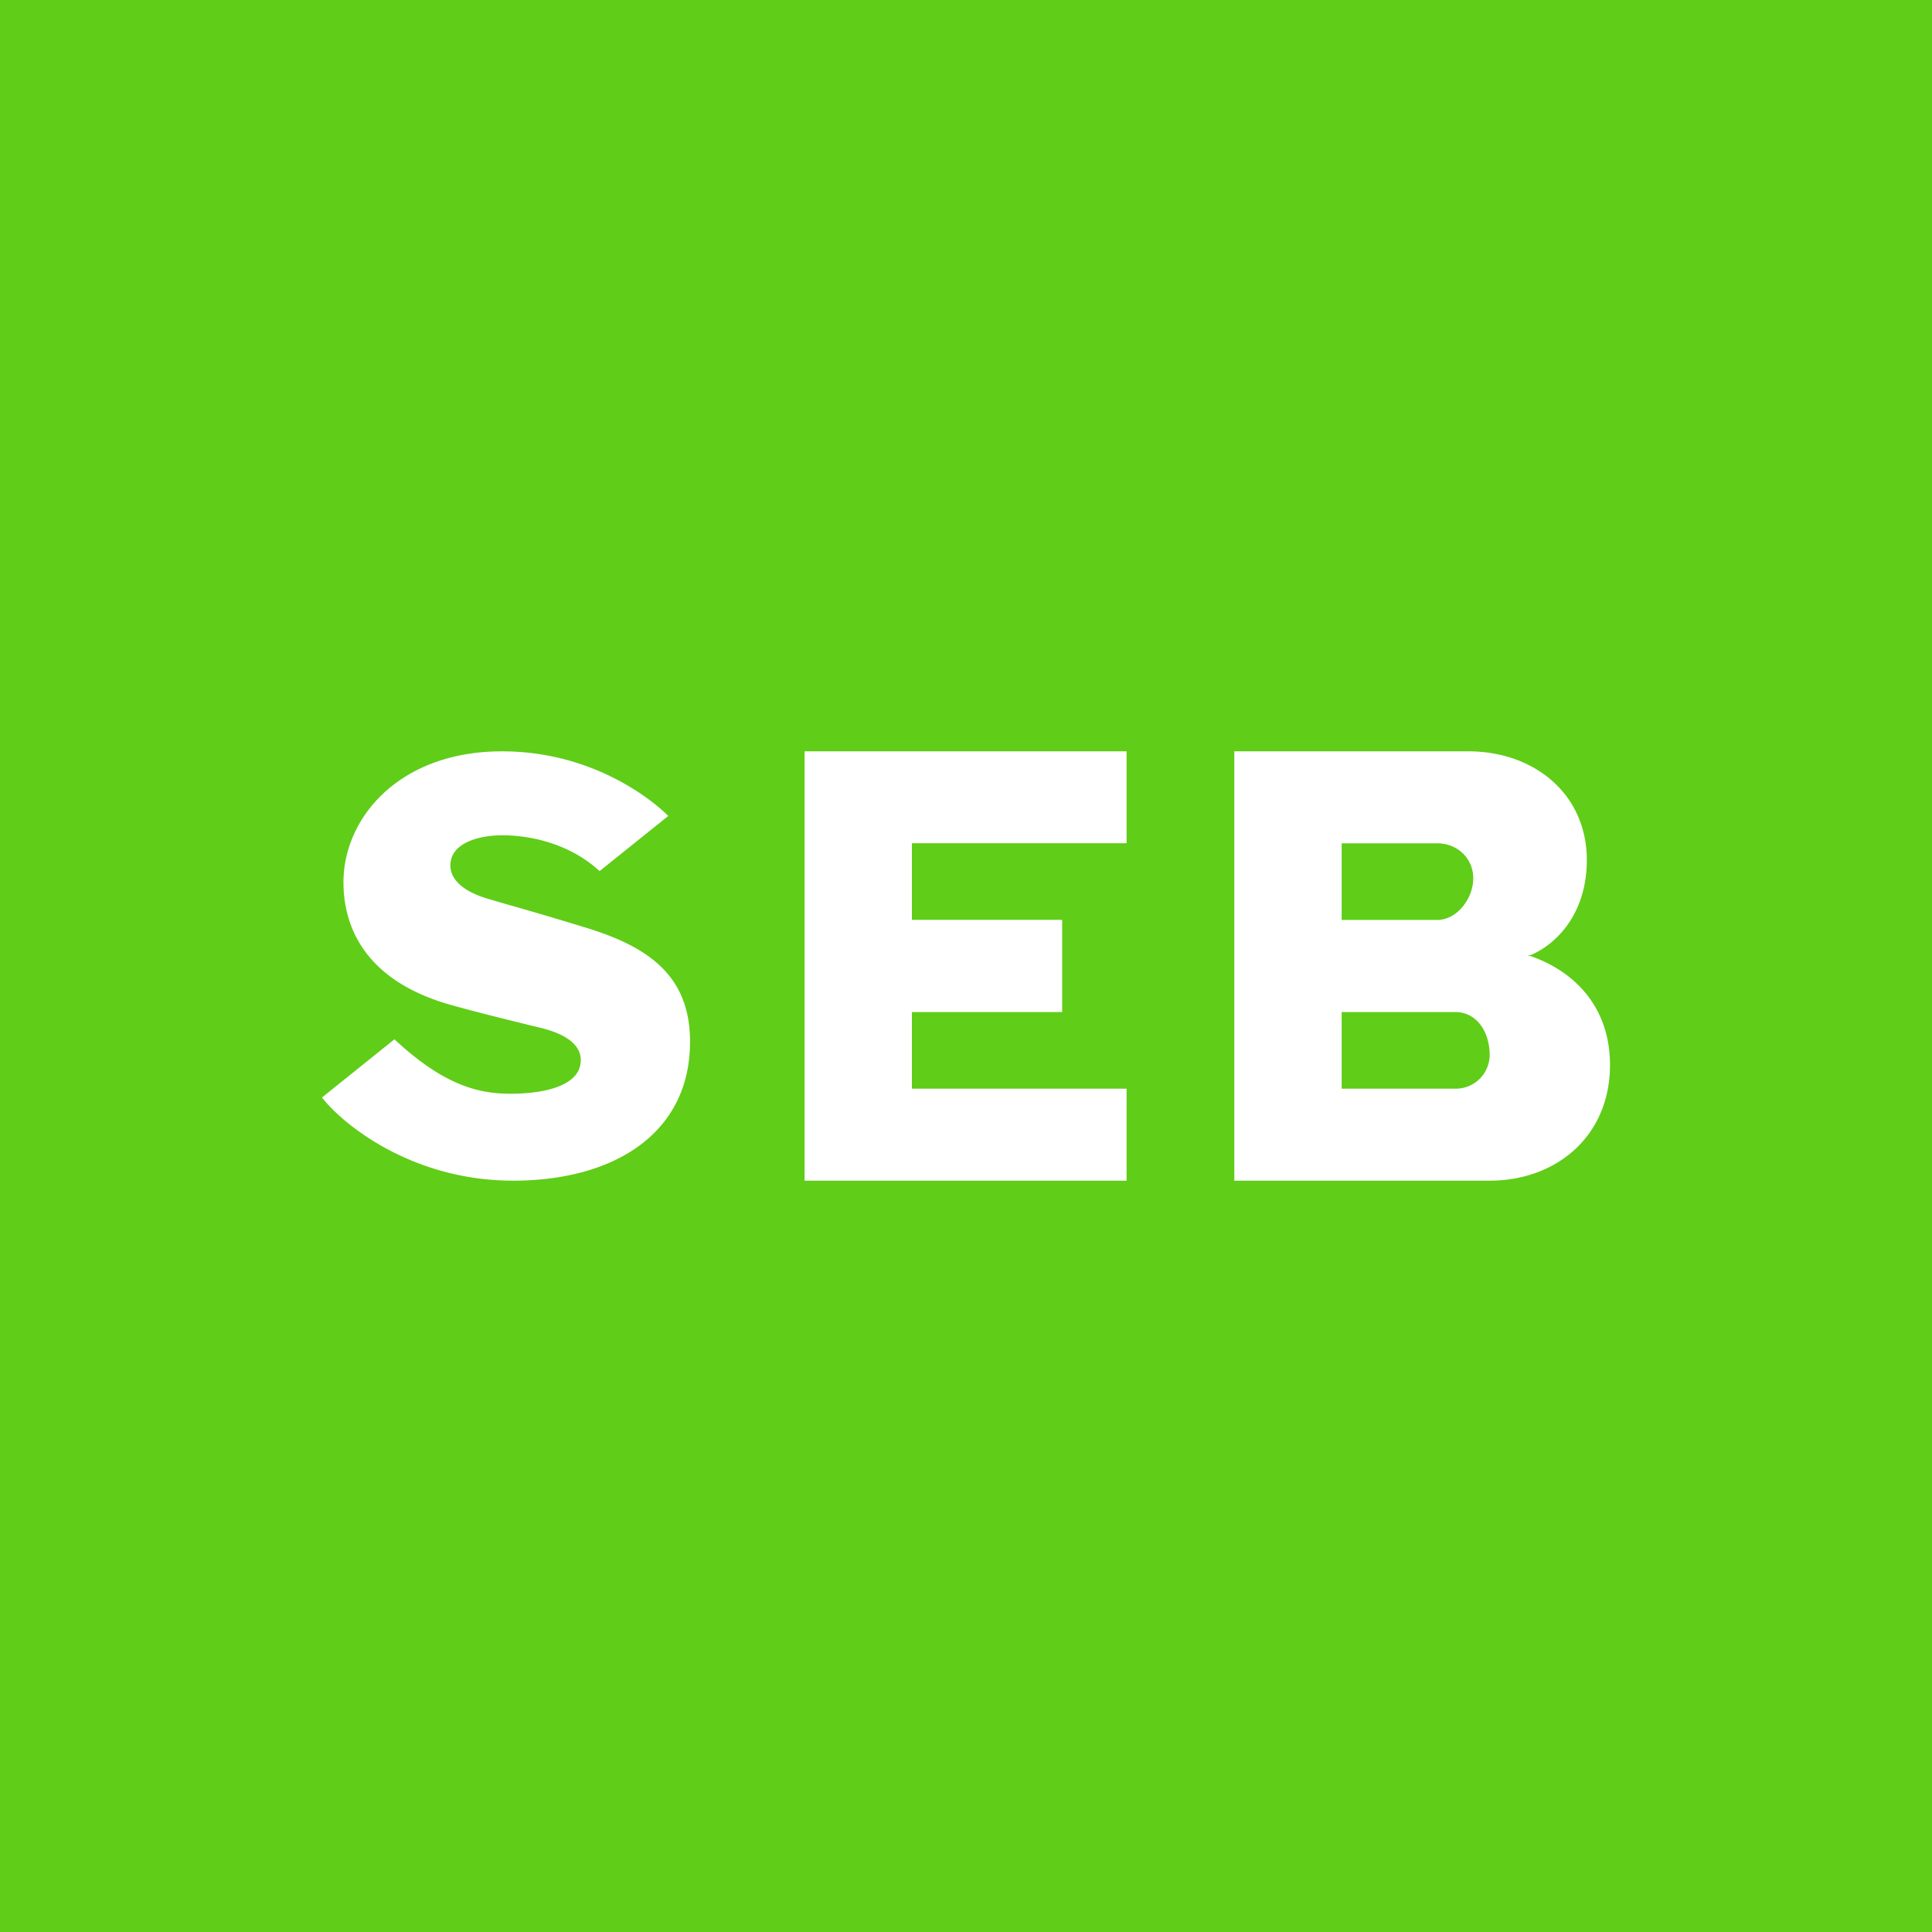 <!-- by TradingView --><svg width="18" height="18" fill="none" xmlns="http://www.w3.org/2000/svg"><path fill="#60CD18" d="M0 0h18v18H0z"/><path fill-rule="evenodd" clip-rule="evenodd" d="m5.586 8.116.639-.513.001-.001S5.653 7 4.676 7C3.722 7 3.2 7.618 3.2 8.22c0 .436.22.922.998 1.142.232.065.444.117.678.175l.172.042c.27.068.39.19.358.345-.038.193-.334.266-.65.266-.276 0-.606-.063-1.081-.507L3 10.225c.191.247.835.775 1.78.775.944 0 1.649-.442 1.649-1.295 0-.618-.393-.885-.967-1.061-.316-.097-.54-.162-.762-.225l-.15-.044c-.242-.07-.383-.196-.349-.359.034-.167.265-.234.48-.234.213 0 .603.055.905.334ZM10.496 7h-3v4h3v-.857h-2v-.714h1.4V8.57h-1.4v-.714h2V7Zm1.004 4h2.379c.62 0 1.121-.414 1.121-1.078 0-.517-.305-.86-.733-1.012a.219.219 0 0 0-.041-.006.235.235 0 0 0 .041-.008c.245-.107.517-.394.517-.882 0-.62-.494-1.014-1.103-1.014H11.5v4Zm1-3.143h.89c.186 0 .336.138.336.326 0 .187-.15.388-.337.388H12.5v-.714Zm1.07 2.286H12.5v-.714h1.07c.195.008.309.191.309.402a.316.316 0 0 1-.31.312Z" fill="#fff"/></svg>